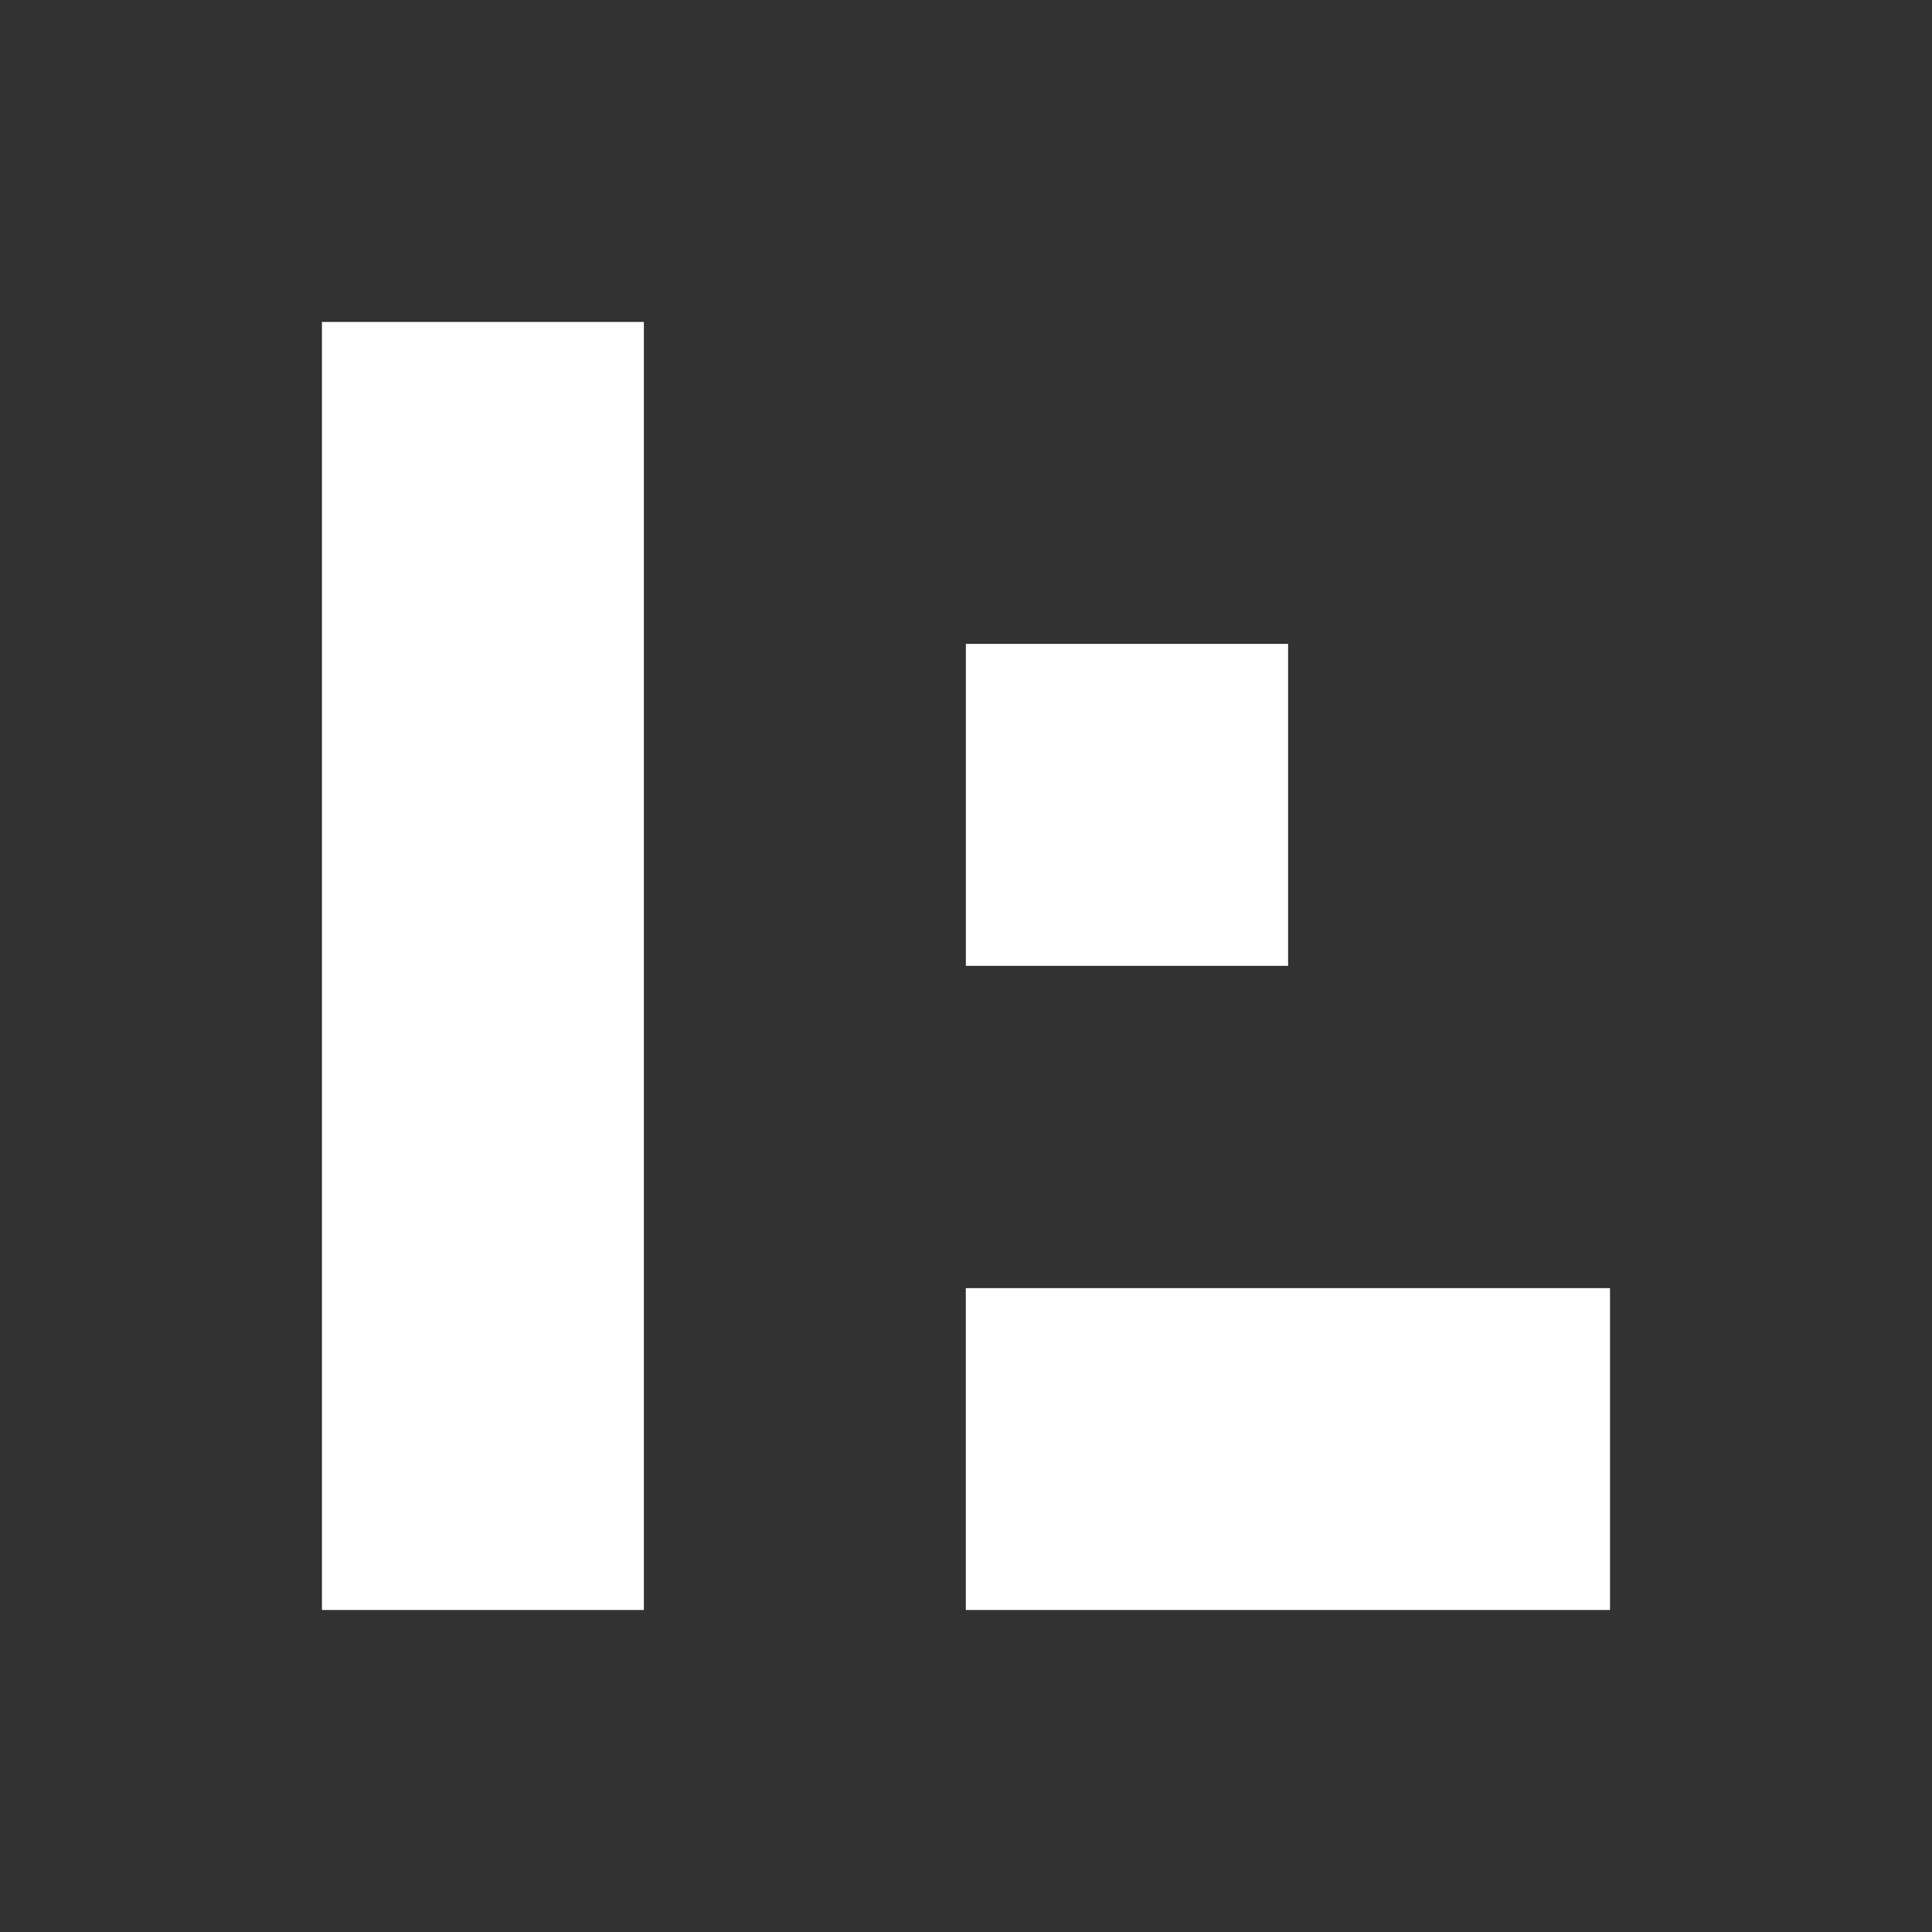 <svg xmlns="http://www.w3.org/2000/svg" id="Livello_1" viewBox="0 0 476.25 476.25"><defs><style>.cls-1{fill:#333233;}</style></defs><path class="cls-1" d="M0,0v476.25h476.25V0H0ZM238.09,158.73h79.43v79.36h-79.43v-79.36ZM158.72,396.88h-79.36V79.36h79.36v317.52ZM396.88,396.88h-158.8v-79.36h158.8v79.36Z"></path></svg>